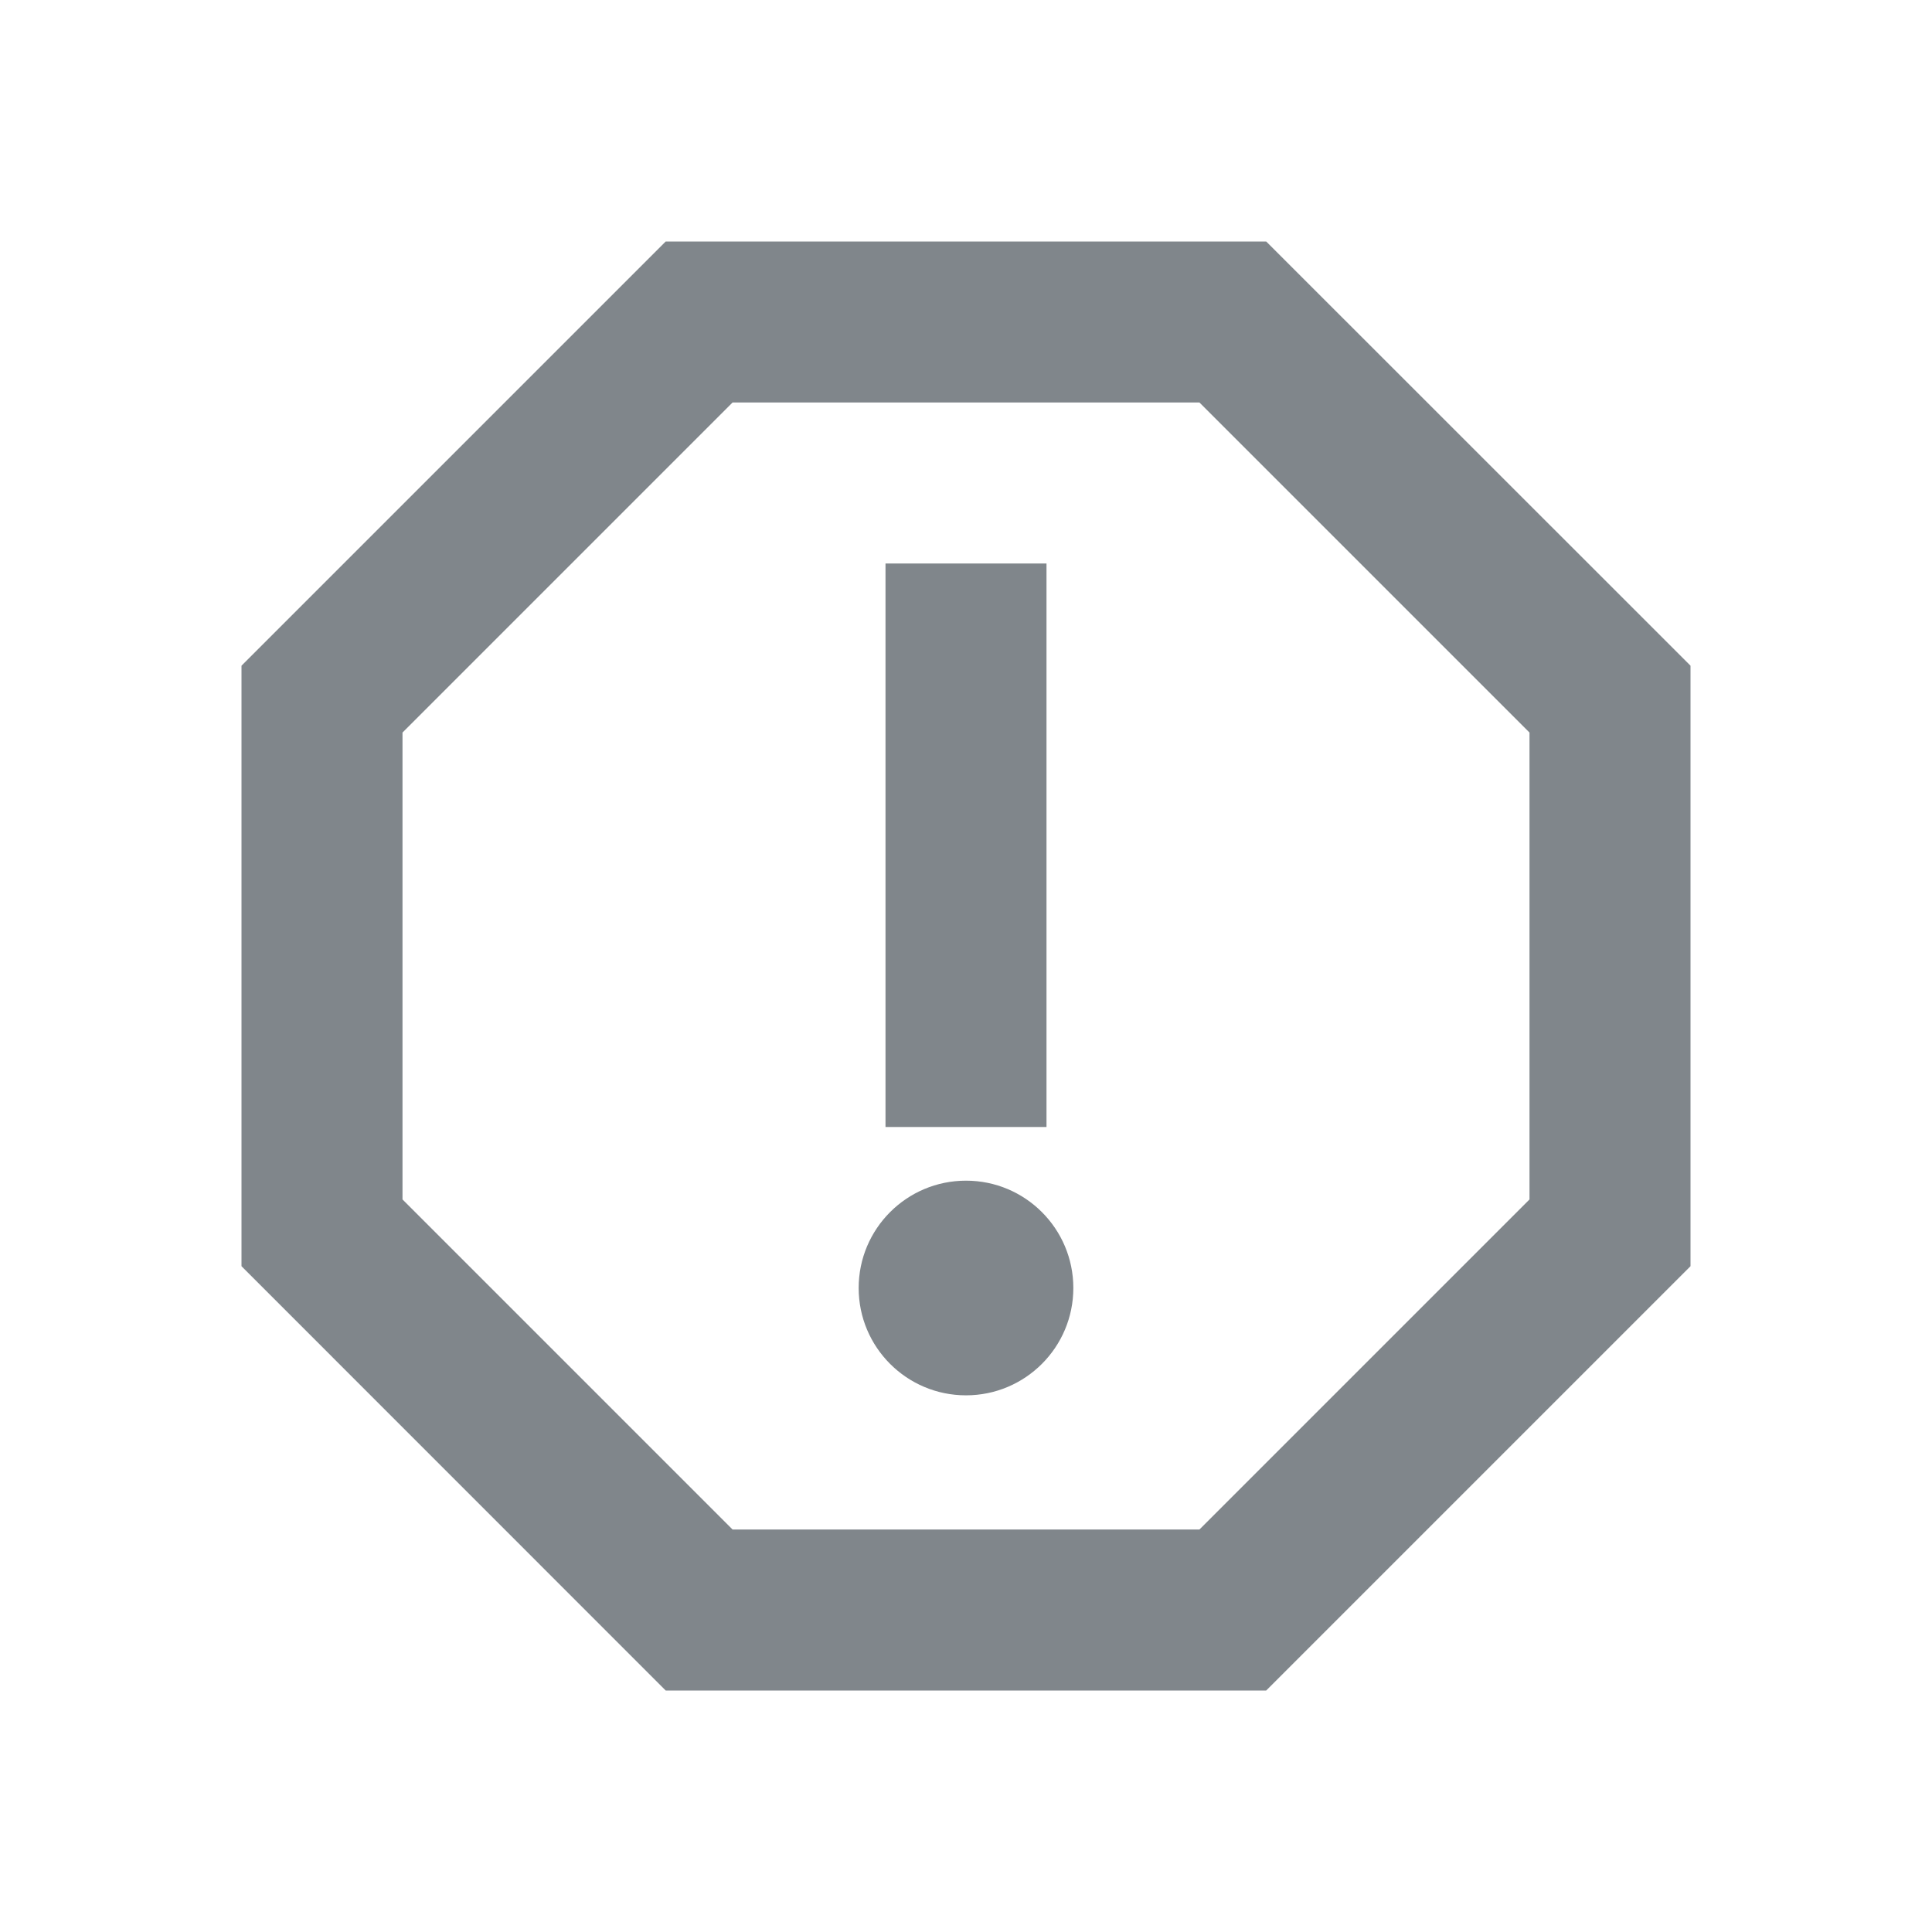 <?xml version="1.0" encoding="UTF-8"?>
<svg width="18px" height="18px" viewBox="0 0 18 18" version="1.1" xmlns="http://www.w3.org/2000/svg" xmlns:xlink="http://www.w3.org/1999/xlink" jetway-hooks="{}">
    <title>groups-exclamation-hex</title>
    <g jetway-hook-id="6C51A4B2-28AE-4083-8C9C-1AD4A60264B8" id="Page-1" stroke="none" stroke-width="1" fill="none" fill-rule="evenodd">
        <g jetway-hook-id="179BE34D-8C3B-4A0B-BF25-F0232FDCDCB5" id="groups-exclamation-hex">
            <polygon jetway-hook-id="D0EA5D81-42E8-4EBB-9586-E2342495CAE3" id="Path" points="0 0 18 0 18 18 0 18"></polygon>
            <path d="M11.797,2.25 L6.202,2.25 L2.25,6.202 L2.25,11.797 L6.202,15.75 L11.797,15.75 L15.75,11.797 L15.75,6.202 L11.797,2.25 Z M14.25,11.175 L11.175,14.25 L6.825,14.25 L3.75,11.175 L3.75,6.825 L6.825,3.75 L11.175,3.75 L14.25,6.825 L14.25,11.175 Z" jetway-hook-id="E2AC6E62-2490-4887-BA58-8E0210E0AEF5" id="Shape" fill="#80868B" fill-rule="nonzero"></path>
            <circle jetway-hook-id="653D9293-2CAA-48B8-ADA0-74D16760E661" id="Oval" fill="#80868B" fill-rule="nonzero" cx="9" cy="12" r="1"></circle>
            <polygon jetway-hook-id="1129C75E-A0B0-4935-A454-BFCB2D0BB9C3" id="Path" fill="#80868B" fill-rule="nonzero" points="8.25 5.25 9.75 5.25 9.75 10.5 8.25 10.5"></polygon>
        </g>
    </g>
</svg>
